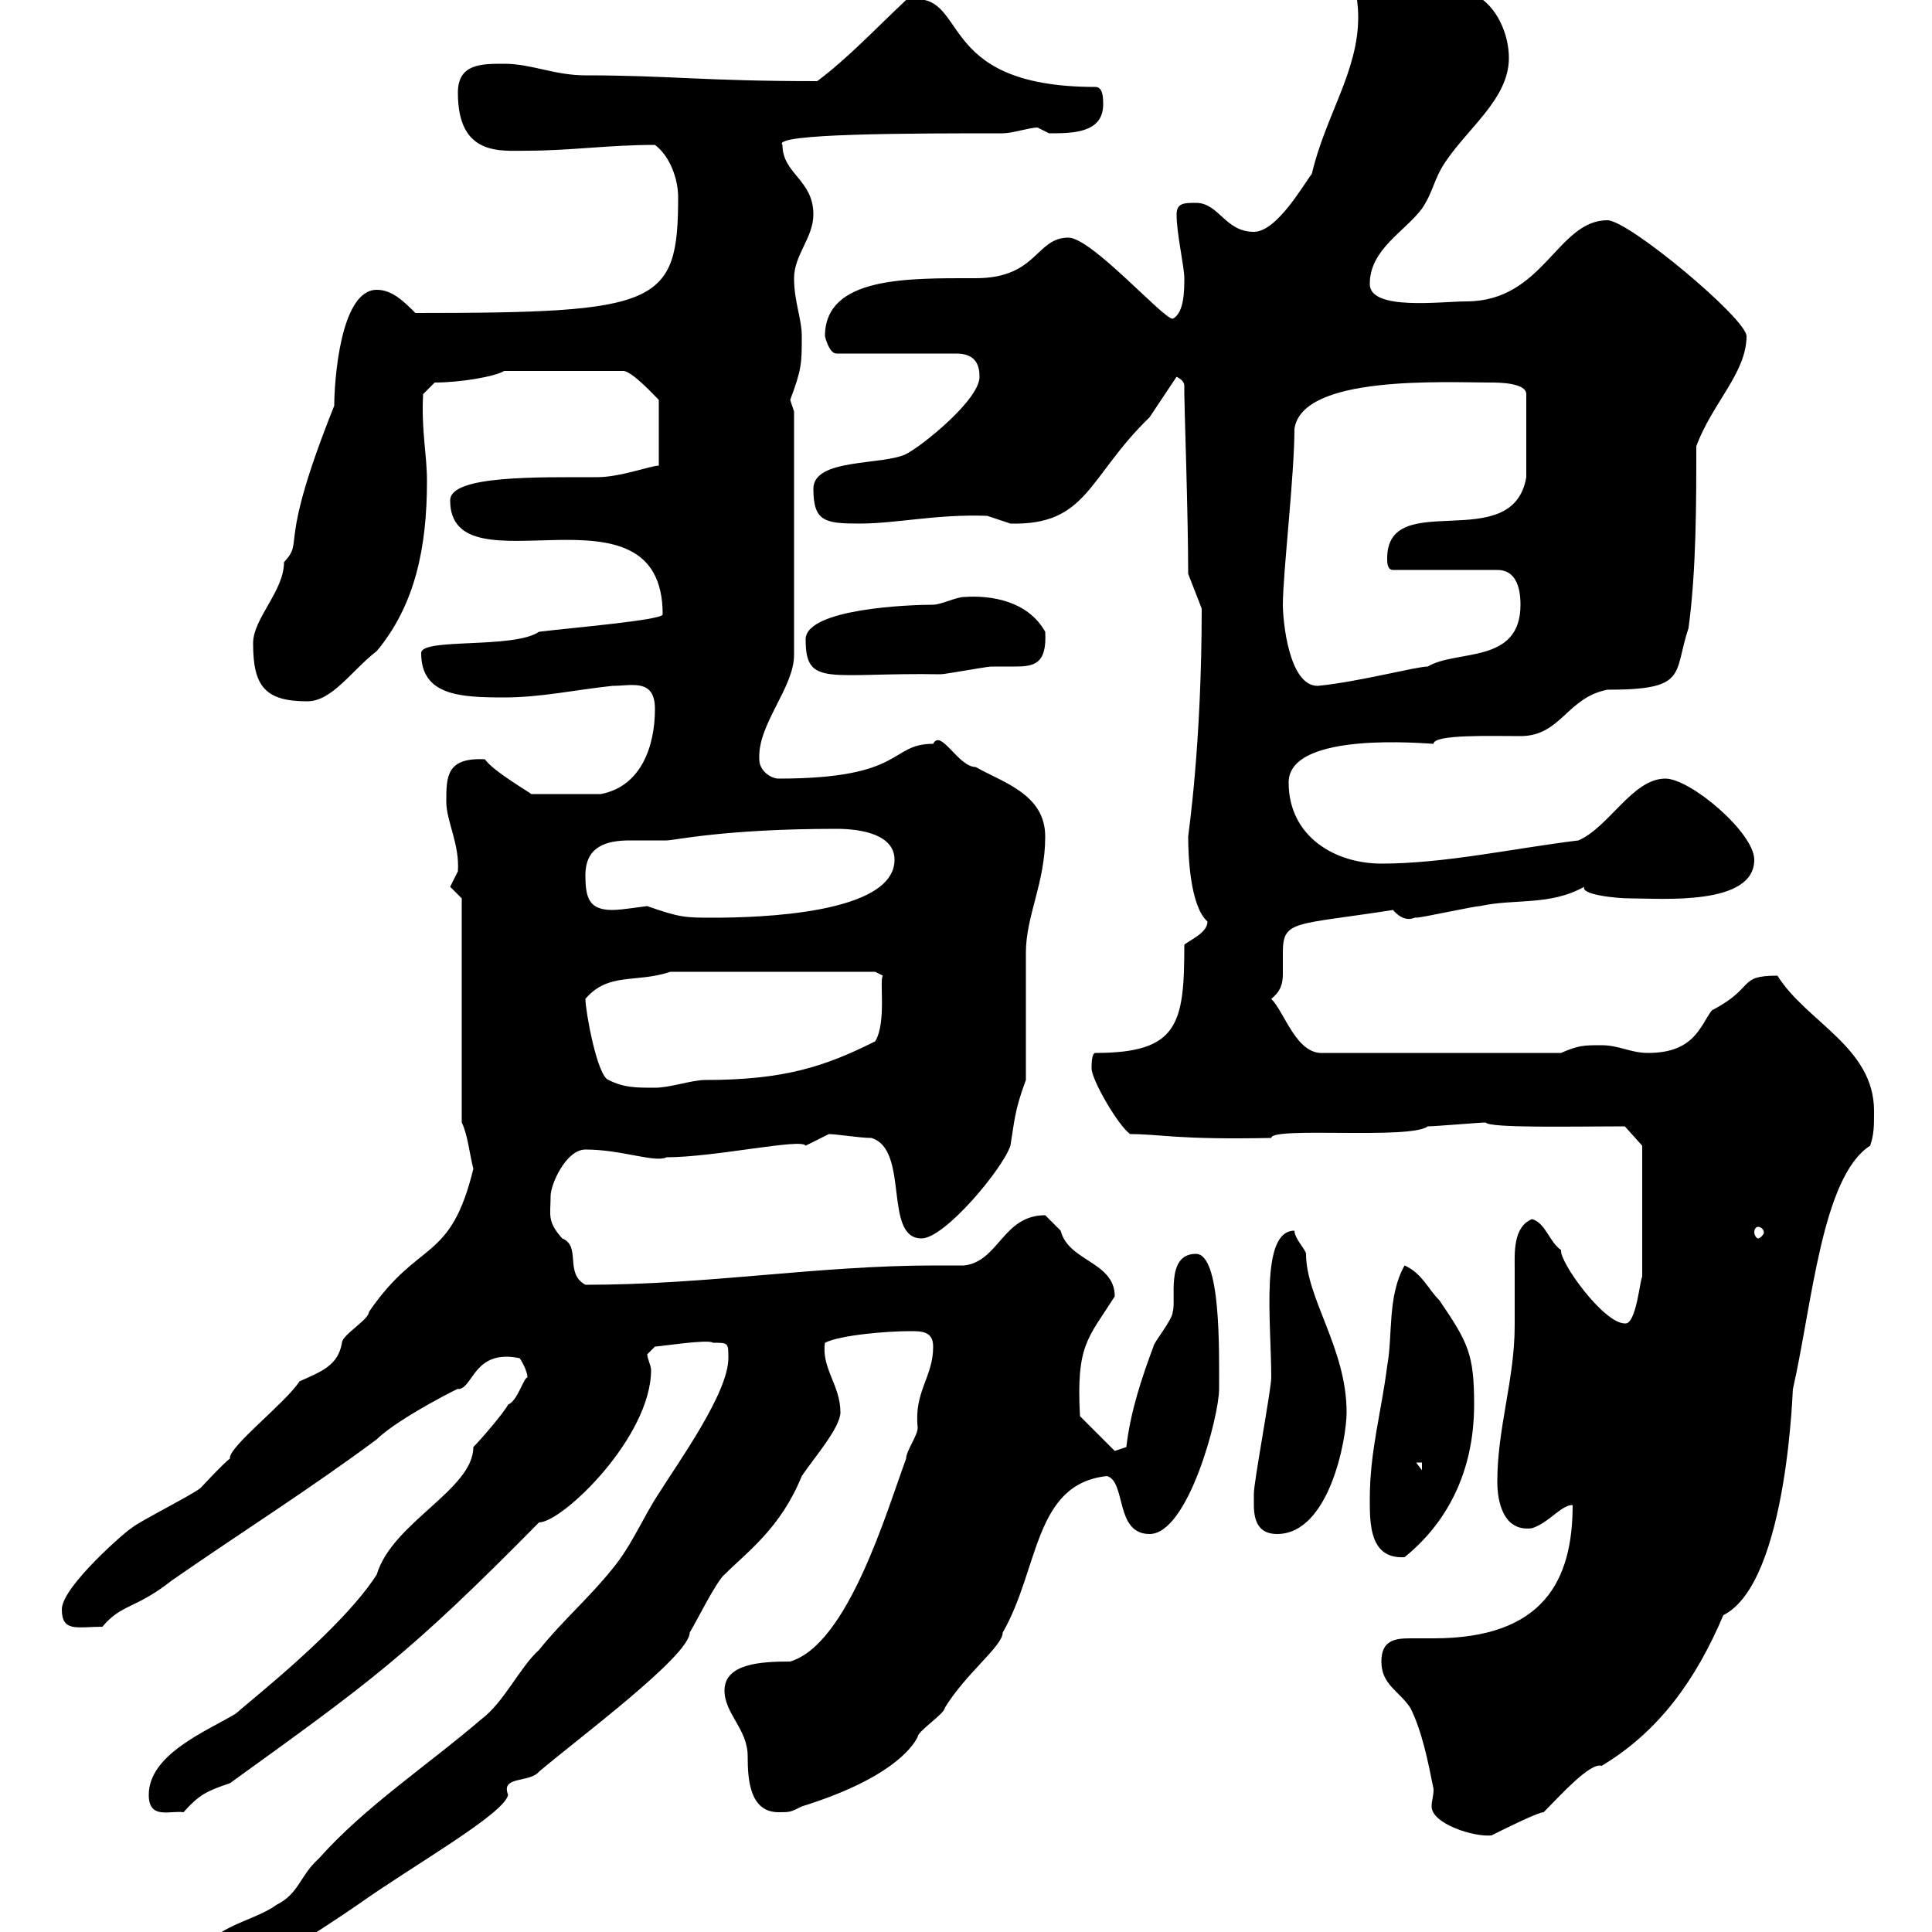 <svg xmlns="http://www.w3.org/2000/svg" xmlns:xlink="http://www.w3.org/1999/xlink" width="300" height="300"><path d="M31.20 304.80C31.20 306 31.20 309.30 33 308.40C36.60 308.40 49.80 299.70 55.50 295.80C63.90 289.80 78.30 281.70 78.90 278.70C77.70 275.70 82.20 276.90 83.70 275.10C89.70 270 107.10 257.10 107.10 253.50C107.70 252.60 111.30 245.40 112.50 244.50C116.10 240.90 121.20 237.30 124.50 229.20C126.30 226.50 130.50 221.70 130.50 219.30C130.50 215.10 127.50 212.40 128.10 208.50C130.50 207.30 137.70 206.70 141.30 206.70C143.10 206.70 144.90 206.70 144.90 209.10C144.90 213.90 141.90 216 142.50 221.70C142.50 222.90 140.70 225.30 140.70 226.50C137.70 234.60 131.70 255.30 122.70 258C118.20 258 112.50 258.30 112.50 262.50C112.50 266.10 116.10 268.50 116.10 272.70C116.10 276.30 116.40 281.40 120.90 281.40C122.70 281.40 122.70 281.40 124.50 280.50C138 276.30 141.60 271.50 142.50 269.70C142.50 268.80 146.70 266.10 146.70 265.20C150 259.80 155.70 255.60 155.70 253.50C161.40 243.60 160.50 230.40 171.90 229.20C174.90 230.10 173.10 238.20 178.50 238.20C184.50 238.20 189.30 219.90 189.30 215.70C189.30 209.70 189.60 194.70 185.70 194.70C180.90 194.70 182.70 201.90 182.10 203.70C182.10 204.90 179.10 208.50 179.10 209.10C177.30 213.90 175.50 219.30 174.90 224.70L173.10 225.30L167.70 219.90C167.10 208.80 168.90 207.90 173.10 201.30C173.10 195.90 165.90 195.90 164.70 191.10C164.10 190.50 162.30 188.70 162.30 188.70C155.70 188.70 155.10 195.90 149.70 196.50C148.20 196.50 146.70 196.50 145.20 196.50C126.90 196.50 110.10 199.50 90.90 199.50C87.60 197.70 90.30 193.50 87.30 192.30C84.90 189.60 85.50 188.70 85.50 185.70C85.50 183.90 87.90 178.50 90.90 178.50C96.60 178.50 101.70 180.60 103.50 179.70C111 179.70 124.50 176.70 125.10 177.90C125.10 177.90 128.70 176.10 128.70 176.10C129.90 176.10 133.50 176.70 135.30 176.70C141.30 178.50 137.10 192.30 143.10 192.30C146.70 192.30 155.70 181.50 156.90 177.90C157.50 174.30 157.50 172.50 159.30 167.70C159.30 165.30 159.30 150.90 159.30 147.90C159.30 142.20 162.30 137.10 162.30 129.90C162.30 123.30 155.70 121.50 151.50 119.10C148.80 119.10 146.10 113.10 144.90 115.50C138 115.50 140.70 120.90 120.90 120.90C119.70 120.90 117.90 119.70 117.90 117.90C117.60 112.50 123.30 106.80 123.30 101.70L123.30 63.90C123.30 63.90 122.70 62.10 122.70 62.10C124.50 57.30 124.50 56.40 124.50 52.20C124.50 49.50 123.30 46.80 123.30 43.20C123.30 39.60 126.30 36.90 126.30 33.30C126.30 27.90 121.50 27 121.50 22.50C119.70 20.70 141.90 20.70 155.70 20.70C157.20 20.70 159.90 19.80 161.10 19.80C161.10 19.80 162.90 20.70 162.90 20.70C166.50 20.70 171.30 20.70 171.30 16.20C171.30 15.30 171.30 13.50 170.10 13.50C144.30 13.50 150.90-1.80 140.70 0C135.90 4.50 131.70 9 126.90 12.60C109.20 12.60 103.80 11.70 90.90 11.70C86.10 11.70 82.50 9.90 78.30 9.90C74.70 9.90 71.10 9.90 71.10 14.40C71.10 24.30 77.70 23.40 81.90 23.40C88.50 23.40 94.50 22.50 101.70 22.50C104.10 24.30 105.30 27.90 105.30 30.60C105.30 47.40 102.30 48.60 64.50 48.60C62.70 46.80 60.90 45 58.50 45C52.80 45 51.90 59.40 51.90 63C42.90 85.50 47.40 83.70 44.10 87.30C44.10 91.80 39.30 96 39.30 99.90C39.30 106.50 41.10 108.90 47.70 108.90C51.60 108.90 54.60 104.10 58.50 101.10C64.50 93.90 66.30 84.90 66.30 74.70C66.30 70.50 65.40 66.90 65.70 61.20L67.50 59.40C71.40 59.40 76.80 58.50 78.30 57.60L96.90 57.60C98.40 57.90 101.70 61.50 102.30 62.10L102.30 72.30C101.10 72.30 96.30 74.10 92.70 74.10C83.40 74.10 69.90 73.80 69.90 77.70C69.90 92.40 102.90 73.50 102.90 95.40C102.90 96.30 88.50 97.50 83.70 98.10C79.80 100.80 65.40 99 65.40 101.40C65.40 108 71.40 108.30 78.30 108.30C84 108.30 89.40 107.10 95.10 106.50C98.10 106.50 101.70 105.30 101.70 110.10C101.70 115.80 99.60 122.10 93.30 123.30L82.50 123.30C82.20 123 76.50 119.70 75.30 117.90C69.30 117.60 69.30 120.60 69.30 124.50C69.30 127.50 71.40 131.10 71.10 135.30C71.10 135.30 69.90 137.70 69.90 137.70C69.90 137.70 71.70 139.50 71.70 139.50L71.70 174.30C72.60 176.10 72.90 179.10 73.50 181.50C69.90 196.20 65.10 192.30 57.30 203.70C57.30 204.90 53.10 207.30 53.10 208.50C52.50 212.10 49.80 213 46.50 214.50C44.40 217.80 35.40 224.70 35.70 226.50C34.80 227.10 31.20 231 31.20 231C30.30 231.90 21.30 236.40 20.40 237.30C20.10 237.30 9.60 246.30 9.60 249.90C9.60 253.50 12 252.60 15.90 252.60C18.90 249 21 249.90 26.70 245.40C37.50 237.90 48 231.30 58.50 223.50C61.80 220.20 72.60 214.80 71.10 215.70C73.50 215.70 73.50 209.40 80.70 210.90C80.70 210.90 81.90 212.70 81.90 213.90C81.30 213.90 80.40 217.50 78.90 218.10C78.30 219.30 74.70 223.50 73.50 224.70C73.50 231.30 60.90 236.40 58.50 244.50C53.10 252.90 39.30 263.70 36.60 266.10C32.10 268.80 23.10 272.40 23.10 278.70C23.10 282.60 26.40 281.10 28.50 281.40C30.90 278.70 32.10 278.10 35.70 276.90C57.30 261.30 63.30 257.10 83.70 236.40C87.30 236.40 101.10 223.20 101.10 212.70C101.10 212.10 100.50 210.90 100.50 210.30L101.70 209.10C102.30 209.10 110.10 207.90 110.70 208.50C113.10 208.50 113.10 208.50 113.10 210.90C113.10 216.30 105.30 227.10 102.30 231.90C99.90 235.50 98.10 240 95.10 243.60C91.50 248.10 87.30 251.70 83.70 256.20C80.70 258.90 78.30 264.30 74.70 267C66.30 274.20 56.70 280.50 49.50 288.60C46.50 291.30 46.50 294 42.90 295.80C39.30 298.50 31.20 299.40 31.20 304.80ZM214.50 258C214.50 261.60 217.20 262.50 219 265.20C220.80 268.80 221.70 273.30 222.60 277.80C222.60 279 222.30 279.60 222.30 280.50C222.30 283.20 228.90 285.30 231.60 285C233.40 284.10 238.80 281.40 239.70 281.40C242.10 279 246.90 273.60 248.70 274.20C257.70 268.80 263.40 260.70 267.60 250.80C277.80 245.70 278.40 213.90 278.40 215.70C281.40 202.50 282.90 182.70 290.40 177.90C291 176.10 291 174.90 291 172.50C291 162.60 280.50 158.70 276 151.50C269.70 151.50 272.70 153.30 265.80 156.90C264 159.30 263.10 163.50 255.90 163.50C253.20 163.50 251.40 162.30 248.70 162.30C246 162.30 245.10 162.30 242.40 163.50L205.50 163.50C201.30 163.80 199.50 157.20 197.40 155.10C198.90 153.90 199.20 152.70 199.20 151.20C199.20 150 199.20 149.10 199.20 147.90C199.20 142.80 201 143.70 216.30 141.30C218.40 143.70 219.90 142.20 219.90 142.50C220.80 142.50 228.90 140.70 229.80 140.70C235.20 139.50 240.60 140.70 246 137.70C245.40 138.90 250.80 139.50 253.20 139.50C258 139.50 272.40 140.70 272.40 133.50C272.40 129.30 262.50 120.90 258.60 120.90C253.50 120.90 249.90 128.40 245.10 130.50C235.20 131.70 224.40 134.10 214.50 134.10C207.30 134.10 200.10 129.90 200.10 121.50C200.10 113.40 221.70 115.50 222.60 115.50C222.60 114 231.60 114.30 236.10 114.30C242.40 114.30 243.30 108.30 249.60 107.10C262.20 107.10 259.80 104.70 262.20 97.50C263.40 88.50 263.40 78.30 263.40 69.30C265.80 62.70 271.20 57.90 271.20 52.20C271.20 49.50 252.90 34.20 249.60 34.20C241.80 34.20 239.70 46.80 227.70 46.80C223.80 46.80 212.70 48.30 212.70 44.10C212.70 38.70 218.10 36 220.80 32.40C222.60 29.70 222.60 27.90 224.40 25.20C228 19.80 234.30 15.30 234.30 9C234.30 5.40 232.50 0.90 228.90-0.90C228-0.90 224.40-3.60 223.50-3.60C219.90-6.30 219-9 214.50-9C211.80-9 209.40-9 210-6.30C210-2.70 210.90-0.90 210.90 2.70C210.90 11.10 205.80 18 203.70 27C202.50 28.50 198.30 36 194.70 36C190.20 36 189.30 31.50 185.70 31.50C183.90 31.50 182.70 31.50 182.70 33.30C182.70 36.30 183.90 41.40 183.90 43.20C183.90 45 183.90 48.60 182.10 49.50C180.60 49.50 169.50 36.90 165.90 36.90C160.80 36.90 161.10 43.20 151.50 43.20C141 43.20 128.10 42.90 128.10 52.20C128.10 52.20 128.70 54.90 129.90 54.90L148.50 54.90C151.50 54.90 152.10 56.70 152.10 58.50C152.10 62.10 143.10 69.30 140.70 70.50C137.10 72.30 126.30 71.10 126.30 75.90C126.30 81 128.10 81.30 133.50 81.30C139.20 81.30 145.50 79.80 153.30 80.10C153.30 80.10 156.90 81.30 156.90 81.30C168.90 81.60 168.90 74.10 178.50 64.80C179.10 63.90 182.10 59.40 182.70 58.50C183.90 59.10 183.90 59.70 183.90 60C183.90 60.30 183.90 60.90 183.90 61.20C183.90 63 184.50 80.10 184.50 89.10L186.60 94.50C186.60 115.80 184.50 129.60 184.50 129.90C184.50 132.90 184.80 140.70 187.50 143.10C187.50 144.90 184.50 146.10 183.90 146.70C183.90 159 183 163.50 170.10 163.50C169.50 163.50 169.50 165.30 169.50 165.90C169.50 167.70 173.70 174.90 175.50 176.10C180.30 176.10 182.70 177 197.40 176.70C197.40 174.90 219 177 221.70 174.90C222.90 174.90 229.80 174.30 230.70 174.30C231.30 175.20 244.20 174.90 252.30 174.90L255 177.90L255 198.30C254.70 198.30 254.10 205.80 252.30 205.50C249 205.50 242.10 195.90 242.40 194.10C240.60 192.90 240 189.90 237.90 189.30C234.90 190.50 235.20 194.70 235.20 197.10C235.20 200.10 235.20 203.10 235.20 205.80C235.20 214.20 232.50 221.70 232.50 230.10C232.50 233.10 233.40 237.90 237.90 237.30C240.60 236.40 242.40 233.70 244.20 233.70C244.20 245.40 239.70 254.40 222.60 254.40C221.70 254.40 220.20 254.40 219 254.40C216.60 254.40 214.50 254.70 214.50 258ZM212.70 232.80C212.70 236.70 212.70 242.10 218.10 241.80C224.40 236.70 228.90 228.90 228.90 218.10C228.90 210.30 228 208.50 223.50 201.90C221.70 200.10 220.80 197.70 218.10 196.50C215.40 201.30 216.30 207.30 215.40 212.10C214.50 219.30 212.70 225.30 212.70 232.80ZM194.70 233.70C194.70 236.40 195.60 238.20 198.30 238.20C206.40 238.20 209.10 223.50 209.10 219.30C209.10 209.40 202.80 201.60 202.80 194.70C202.80 194.10 201 192.30 201 191.10C195.60 191.10 197.40 205.20 197.40 213.90C197.40 215.70 194.70 230.10 194.70 231.90C194.70 231.90 194.70 232.80 194.70 233.70ZM219.90 227.10L220.80 227.10L220.80 228.30ZM273 190.50C273.30 190.50 273.90 190.80 273.90 191.40C273.90 191.70 273.30 192.30 273 192.30C272.70 192.30 272.40 191.70 272.40 191.40C272.40 190.80 272.70 190.50 273 190.50ZM90.90 155.10C94.50 150.90 98.70 152.70 104.10 150.90L135.90 150.90L137.10 151.50C136.50 152.10 137.70 158.70 135.90 161.70C128.10 165.60 121.80 167.70 109.50 167.70C107.40 167.70 104.10 168.90 101.70 168.90C98.70 168.90 96.90 168.90 94.50 167.70C92.70 167.10 90.90 156.90 90.90 155.10ZM100.50 140.70C100.20 140.70 96.60 141.30 95.10 141.30C91.50 141.30 90.90 139.50 90.90 135.90C90.90 131.40 94.20 130.50 97.80 130.50C99.60 130.50 101.70 130.50 103.50 130.50C104.70 130.50 112.50 128.70 129.90 128.70C133.80 128.70 138.90 129.60 138.90 133.50C138.90 141.90 117.90 142.50 110.70 142.50C106.50 142.50 105.60 142.50 100.50 140.70ZM199.20 93.90C199.20 89.10 201 73.80 201 66.60C202.20 58.20 224.10 59.40 231.60 59.40C232.50 59.40 237 59.40 237 61.20L237 74.10C234.90 86.40 215.40 75.60 215.40 86.70C215.40 87.30 215.40 88.50 216.30 88.50L232.50 88.50C235.20 88.50 236.10 90.90 236.10 93.90C236.10 103.20 226.20 100.80 221.70 103.50C219.90 103.50 210.90 105.90 204.60 106.50C200.10 106.50 199.20 96.30 199.20 93.90ZM125.10 99.30C125.10 106.80 128.70 104.40 146.10 104.70C146.70 104.70 153.30 103.50 153.90 103.50C155.10 103.50 156 103.50 157.50 103.50C160.50 103.50 162.60 103.20 162.30 98.10C159.60 93.30 153.90 92.40 149.70 92.70C148.50 92.70 146.10 93.90 144.90 93.90C141.30 93.90 125.10 94.50 125.10 99.30Z"/></svg>